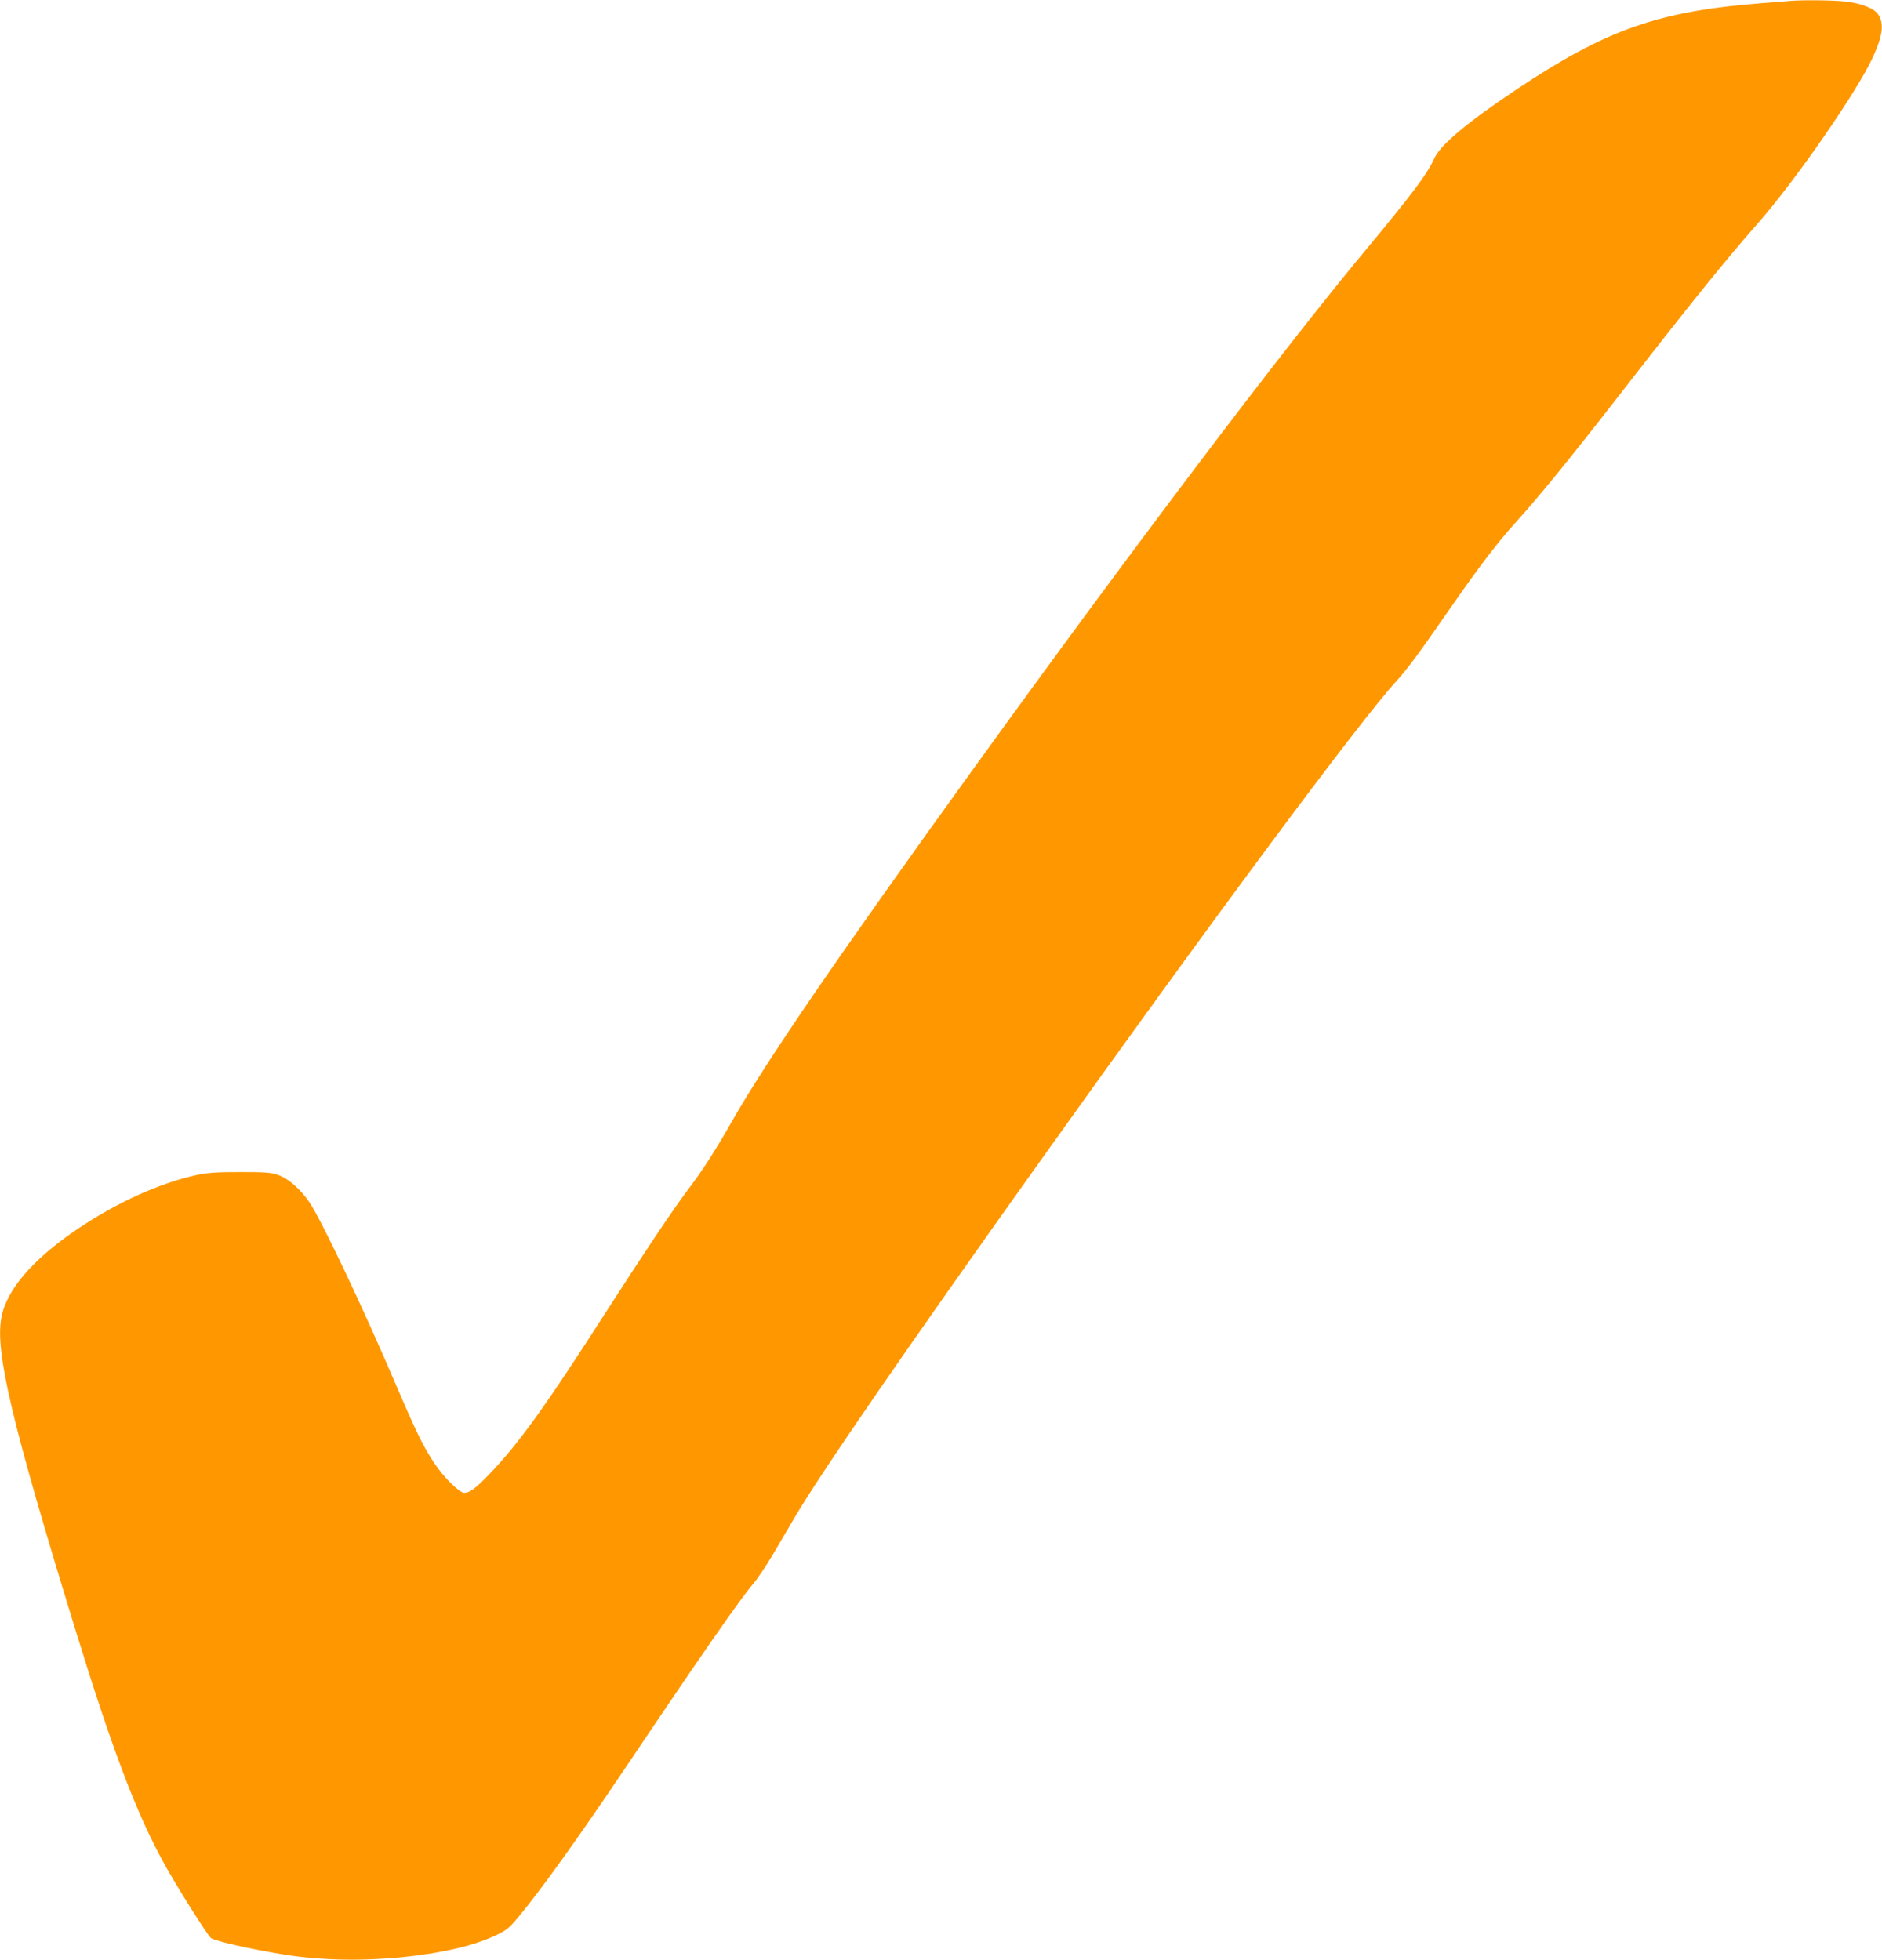 <?xml version="1.0" standalone="no"?>
<!DOCTYPE svg PUBLIC "-//W3C//DTD SVG 20010904//EN"
 "http://www.w3.org/TR/2001/REC-SVG-20010904/DTD/svg10.dtd">
<svg version="1.0" xmlns="http://www.w3.org/2000/svg"
 width="1229pt" height="1280pt" viewBox="0 0 1229 1280"
 preserveAspectRatio="xMidYMid meet">
<g transform="translate(0,1280) scale(0.1,-0.1)"
fill="#ff9800" stroke="none">
<path d="M11690 12794 c-19 -2 -98 -9 -175 -14 -683 -52 -1022 -171 -1610
-563 -325 -217 -501 -365 -540 -454 -45 -100 -138 -224 -449 -599 -537 -645
-1526 -1953 -2573 -3404 -872 -1209 -1334 -1883 -1561 -2280 -112 -197 -197
-329 -296 -459 -88 -116 -291 -420 -526 -786 -403 -628 -575 -867 -769 -1068
-87 -90 -124 -117 -160 -117 -31 0 -136 104 -195 194 -71 107 -116 199 -241
490 -223 523 -492 1090 -574 1213 -57 84 -135 154 -202 178 -47 17 -79 20
-249 20 -150 0 -214 -4 -280 -18 -246 -53 -527 -180 -790 -358 -287 -195 -458
-394 -491 -574 -42 -224 68 -688 482 -2035 240 -781 397 -1196 575 -1521 82
-151 294 -488 313 -498 42 -23 256 -70 471 -106 300 -49 656 -45 985 10 170
29 294 64 401 114 72 34 88 47 151 122 145 175 386 510 698 974 510 759 746
1097 833 1200 29 33 86 119 128 190 42 72 107 182 144 245 175 297 733 1107
1605 2330 1118 1568 2090 2878 2328 3136 66 72 150 186 332 449 203 292 318
445 445 585 158 176 346 406 683 840 449 578 682 868 891 1105 248 281 653
866 756 1090 65 142 75 221 35 281 -24 38 -108 71 -205 83 -77 10 -286 12
-370 5z"/>
</g>
</svg>

